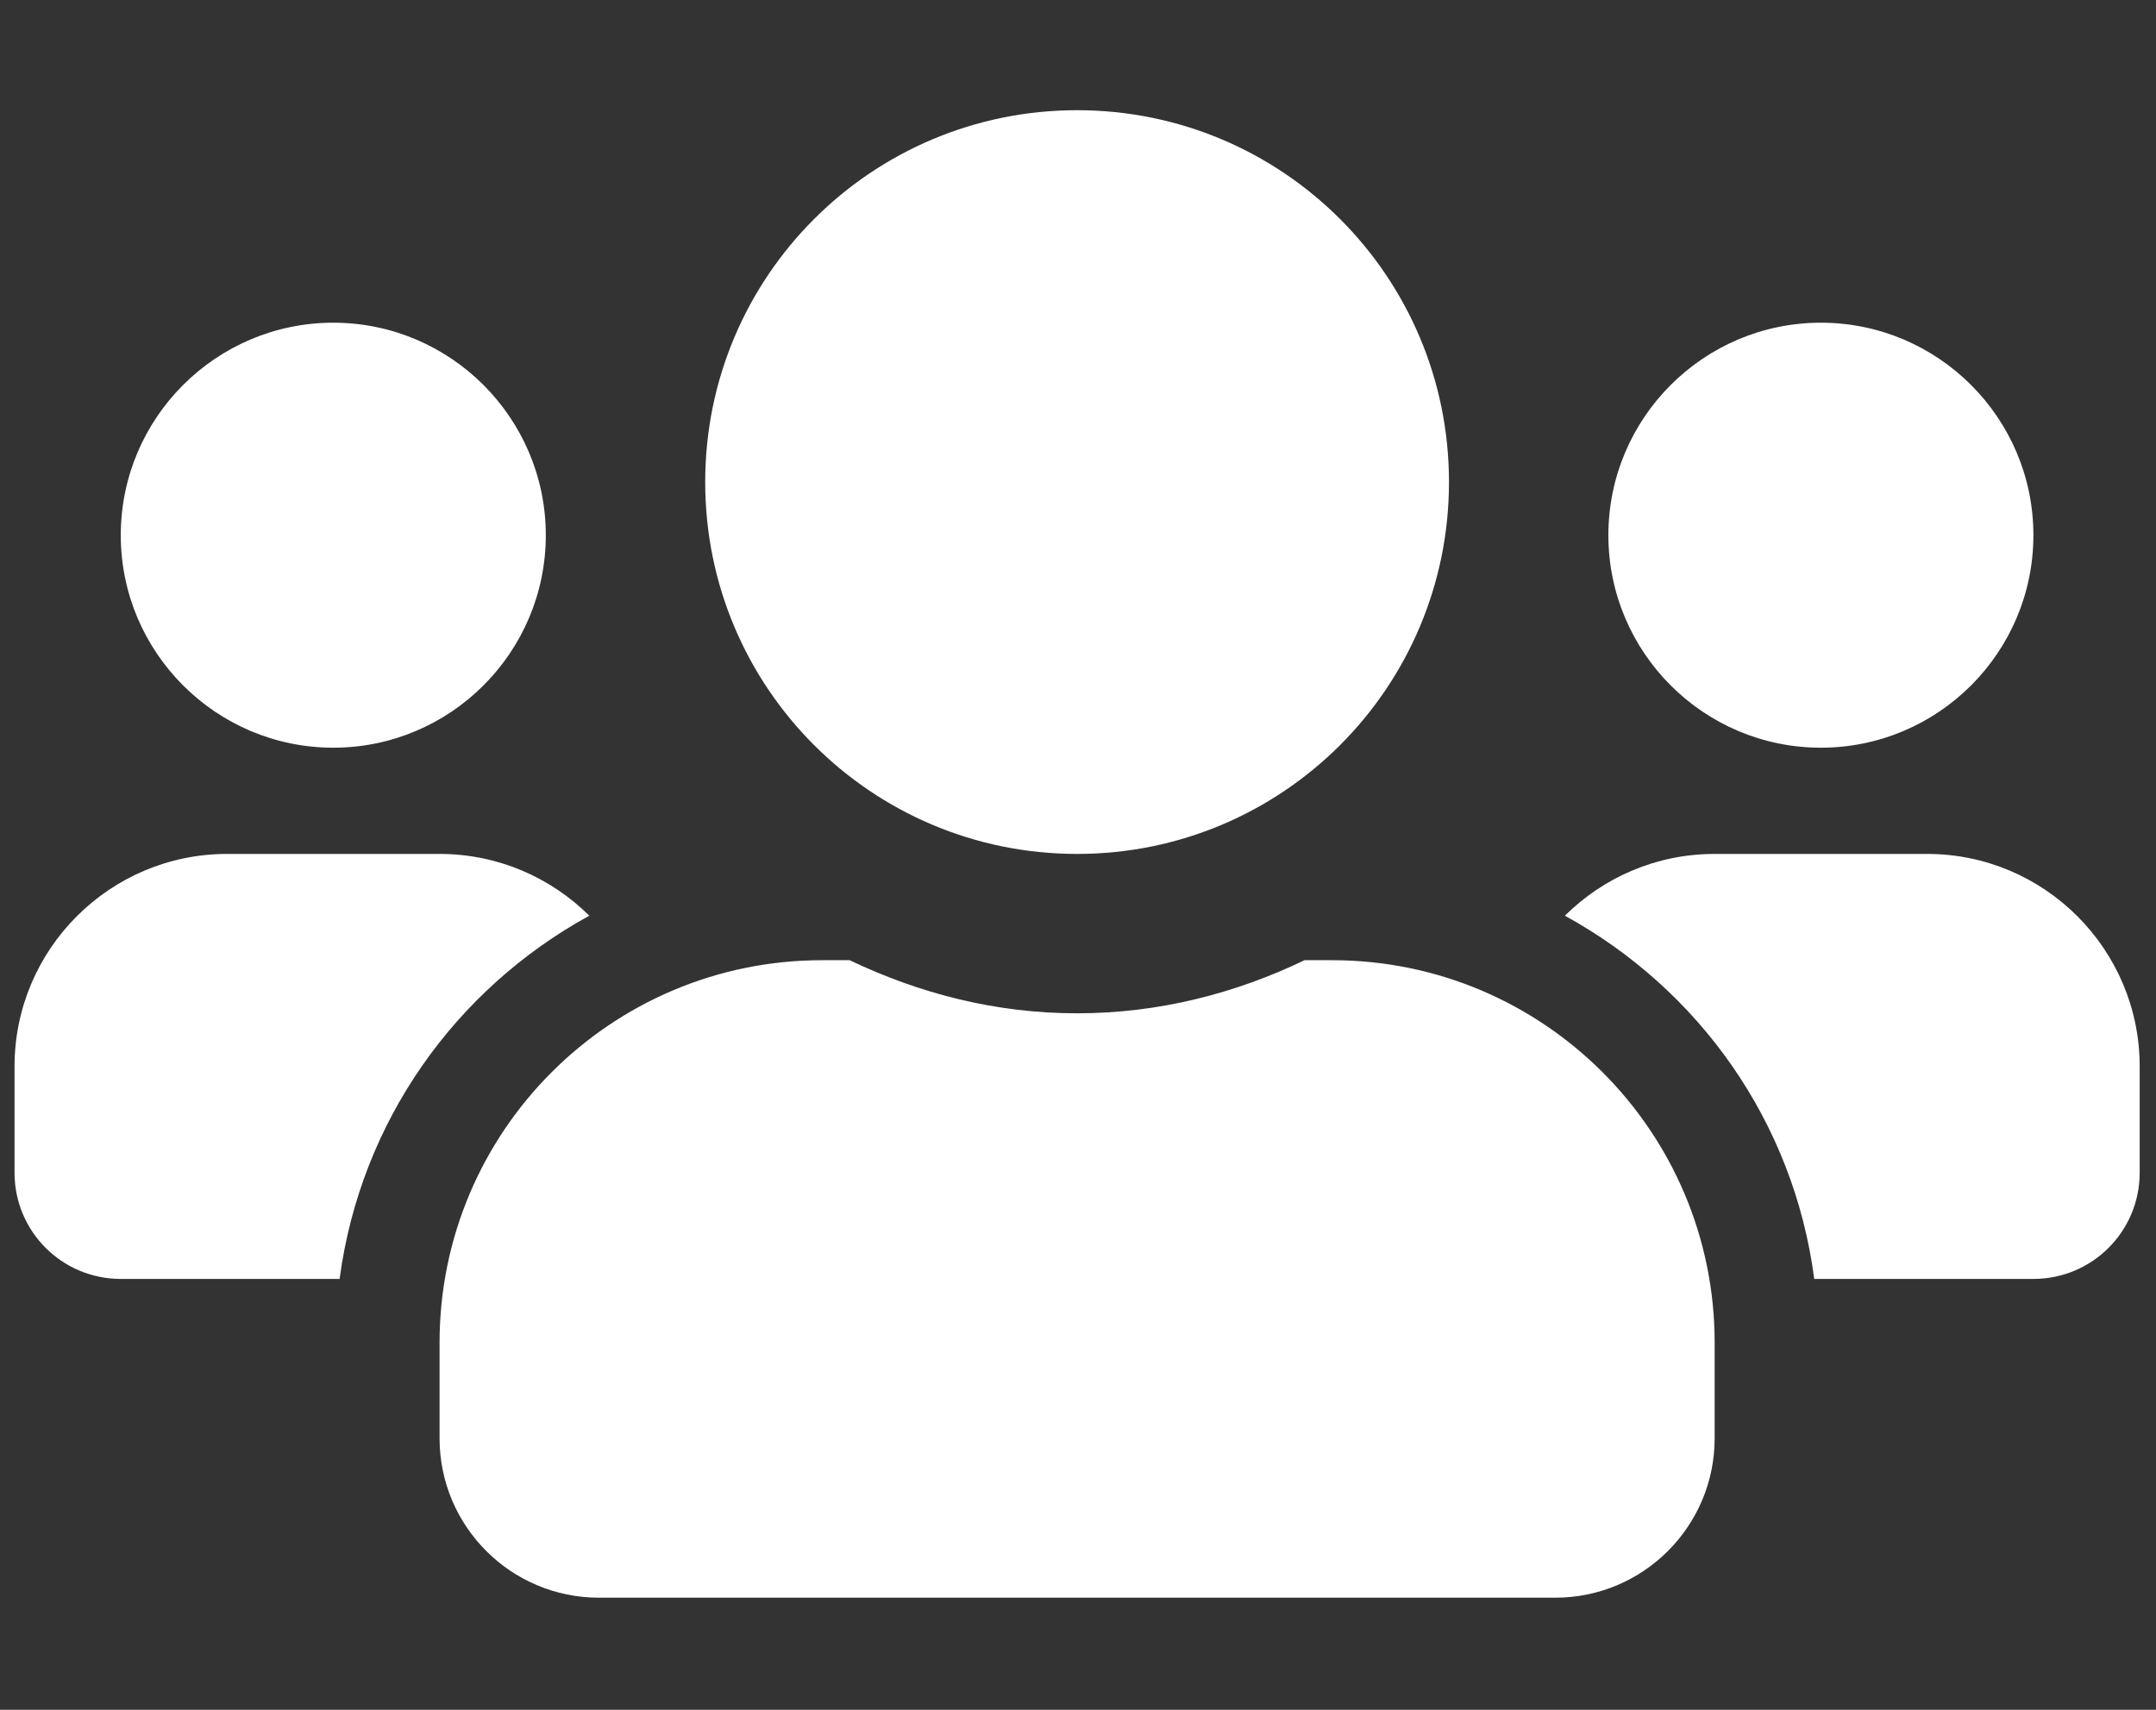 <svg width="58" height="46" viewBox="0 0 58 46" fill="none" xmlns="http://www.w3.org/2000/svg">
<rect x="0" y="0" width="58" height="46" fill="#333333" stroke="none"/>
<g id="users 1" clip-path="url(#clip0_1421_260)">
<path id="Vector" d="M8.966 20.116C12.119 20.116 14.683 17.552 14.683 14.399C14.683 11.246 12.119 8.682 8.966 8.682C5.813 8.682 3.249 11.246 3.249 14.399C3.249 17.552 5.813 20.116 8.966 20.116ZM48.985 20.116C52.138 20.116 54.702 17.552 54.702 14.399C54.702 11.246 52.138 8.682 48.985 8.682C45.832 8.682 43.268 11.246 43.268 14.399C43.268 17.552 45.832 20.116 48.985 20.116ZM51.844 22.974H46.127C44.554 22.974 43.134 23.609 42.098 24.636C45.698 26.61 48.253 30.174 48.806 34.408H54.702C56.283 34.408 57.561 33.131 57.561 31.55V28.691C57.561 25.538 54.997 22.974 51.844 22.974ZM28.976 22.974C34.505 22.974 38.98 18.499 38.98 12.97C38.98 7.44 34.505 2.965 28.976 2.965C23.446 2.965 18.971 7.44 18.971 12.97C18.971 18.499 23.446 22.974 28.976 22.974ZM35.836 25.833H35.095C33.237 26.726 31.173 27.262 28.976 27.262C26.778 27.262 24.724 26.726 22.857 25.833H22.115C16.434 25.833 11.825 30.442 11.825 36.123V38.696C11.825 41.063 13.745 42.984 16.112 42.984H41.839C44.206 42.984 46.127 41.063 46.127 38.696V36.123C46.127 30.442 41.517 25.833 35.836 25.833ZM15.853 24.636C14.817 23.609 13.397 22.974 11.825 22.974H6.108C2.954 22.974 0.391 25.538 0.391 28.691V31.55C0.391 33.131 1.668 34.408 3.249 34.408H9.136C9.699 30.174 12.253 26.61 15.853 24.636Z" fill="white"/>
</g>
<defs>
<clipPath id="clip0_1421_260">
<rect width="57.17" height="45.736" fill="white" transform="translate(0.391 0.105)"/>
</clipPath>
</defs>
</svg>
